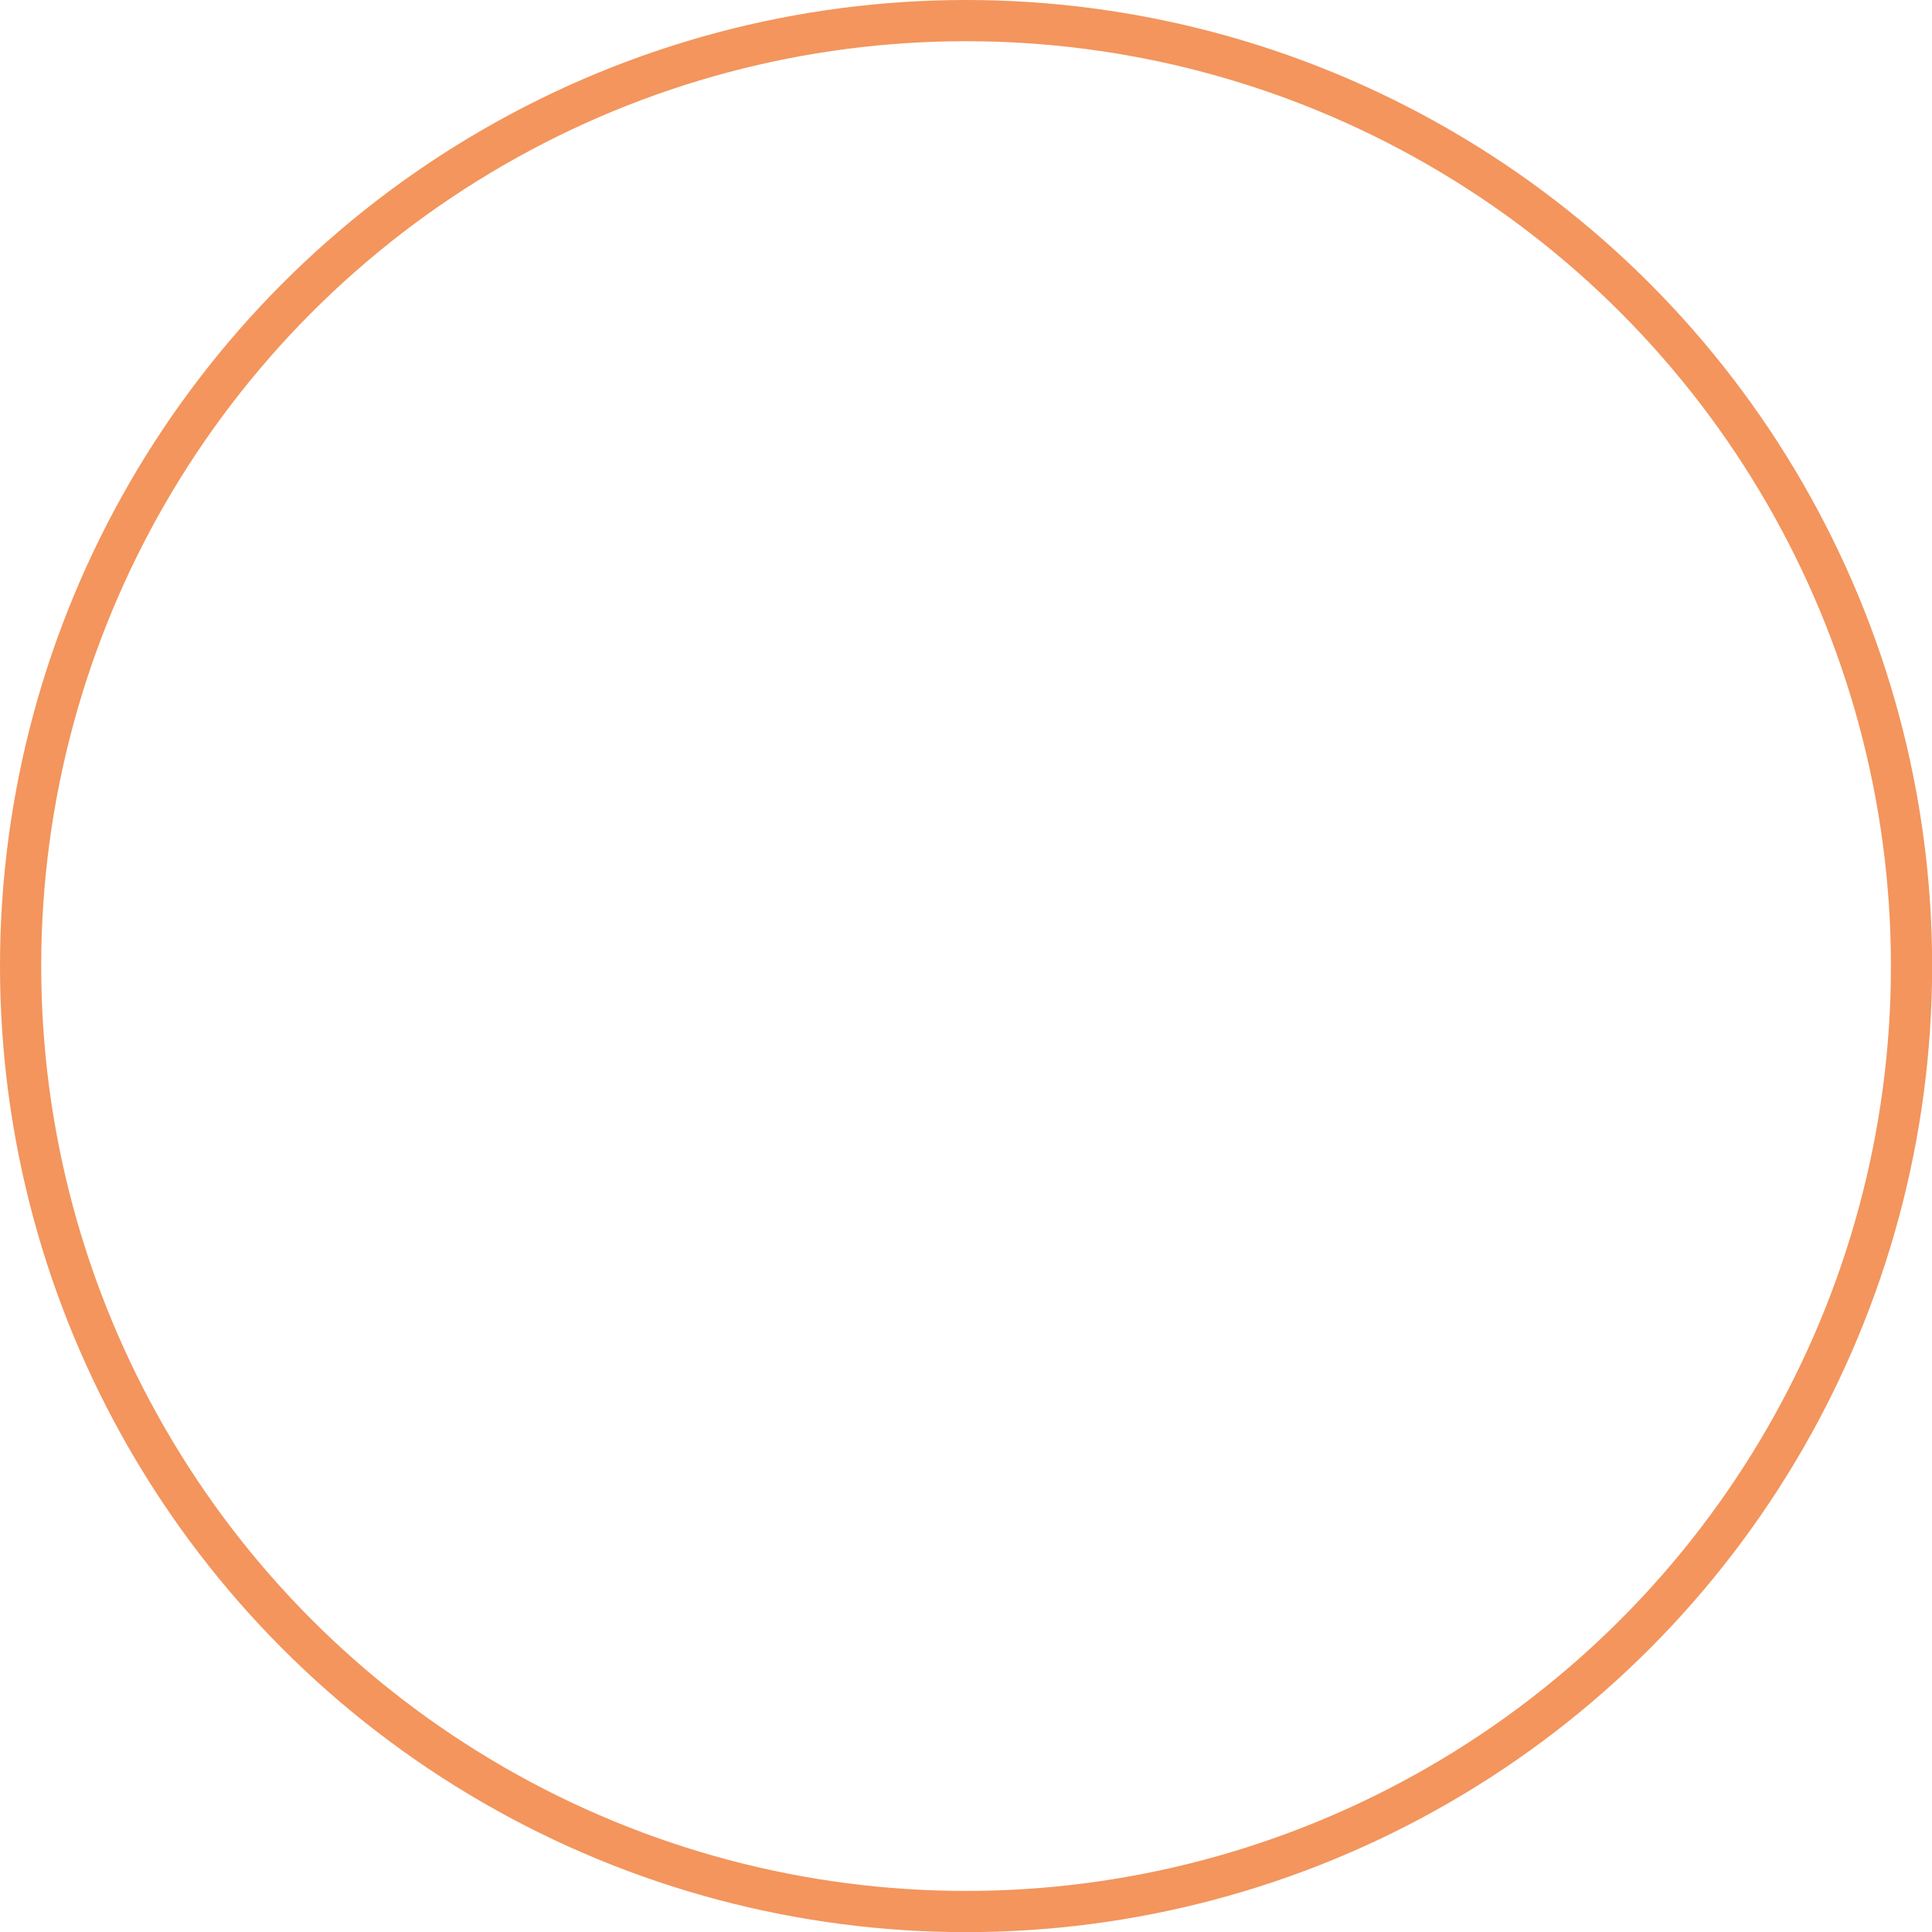 <?xml version="1.0" encoding="utf-8"?>
<!-- Generator: Adobe Illustrator 27.1.0, SVG Export Plug-In . SVG Version: 6.00 Build 0)  -->
<svg version="1.1" id="Laag_1" xmlns="http://www.w3.org/2000/svg" xmlns:xlink="http://www.w3.org/1999/xlink" x="0px" y="0px"
	 viewBox="0 0 140.63 140.63" style="enable-background:new 0 0 140.63 140.63;" xml:space="preserve">
<style type="text/css">
	.st0{fill:none;stroke:#000000;stroke-miterlimit:10;}
	.st1{fill:#F3955D;stroke:#F3955D;stroke-miterlimit:10;}
	.st2{stroke:#000000;stroke-miterlimit:10;}
	.st3{fill:none;stroke:#F3955D;stroke-width:3;stroke-miterlimit:10;}
	.st4{fill:none;stroke:#FEE9D3;stroke-width:3;stroke-miterlimit:10;}
	.st5{fill:#FEE9D3;}
	.st6{fill:#FFFFFF;}
	.st7{fill:none;stroke:#FEE9D3;stroke-width:2;stroke-miterlimit:10;}
	.st8{fill:#F3955D;}
	.st9{fill:#F6AF8F;}
	.st10{fill:#F9C7AF;}
	.st11{fill:#F9D5C8;}
	.st12{fill:#FAE6DE;}
</style>
<circle class="st3" cx="70.32" cy="70.32" r="68.82"/>
</svg>
